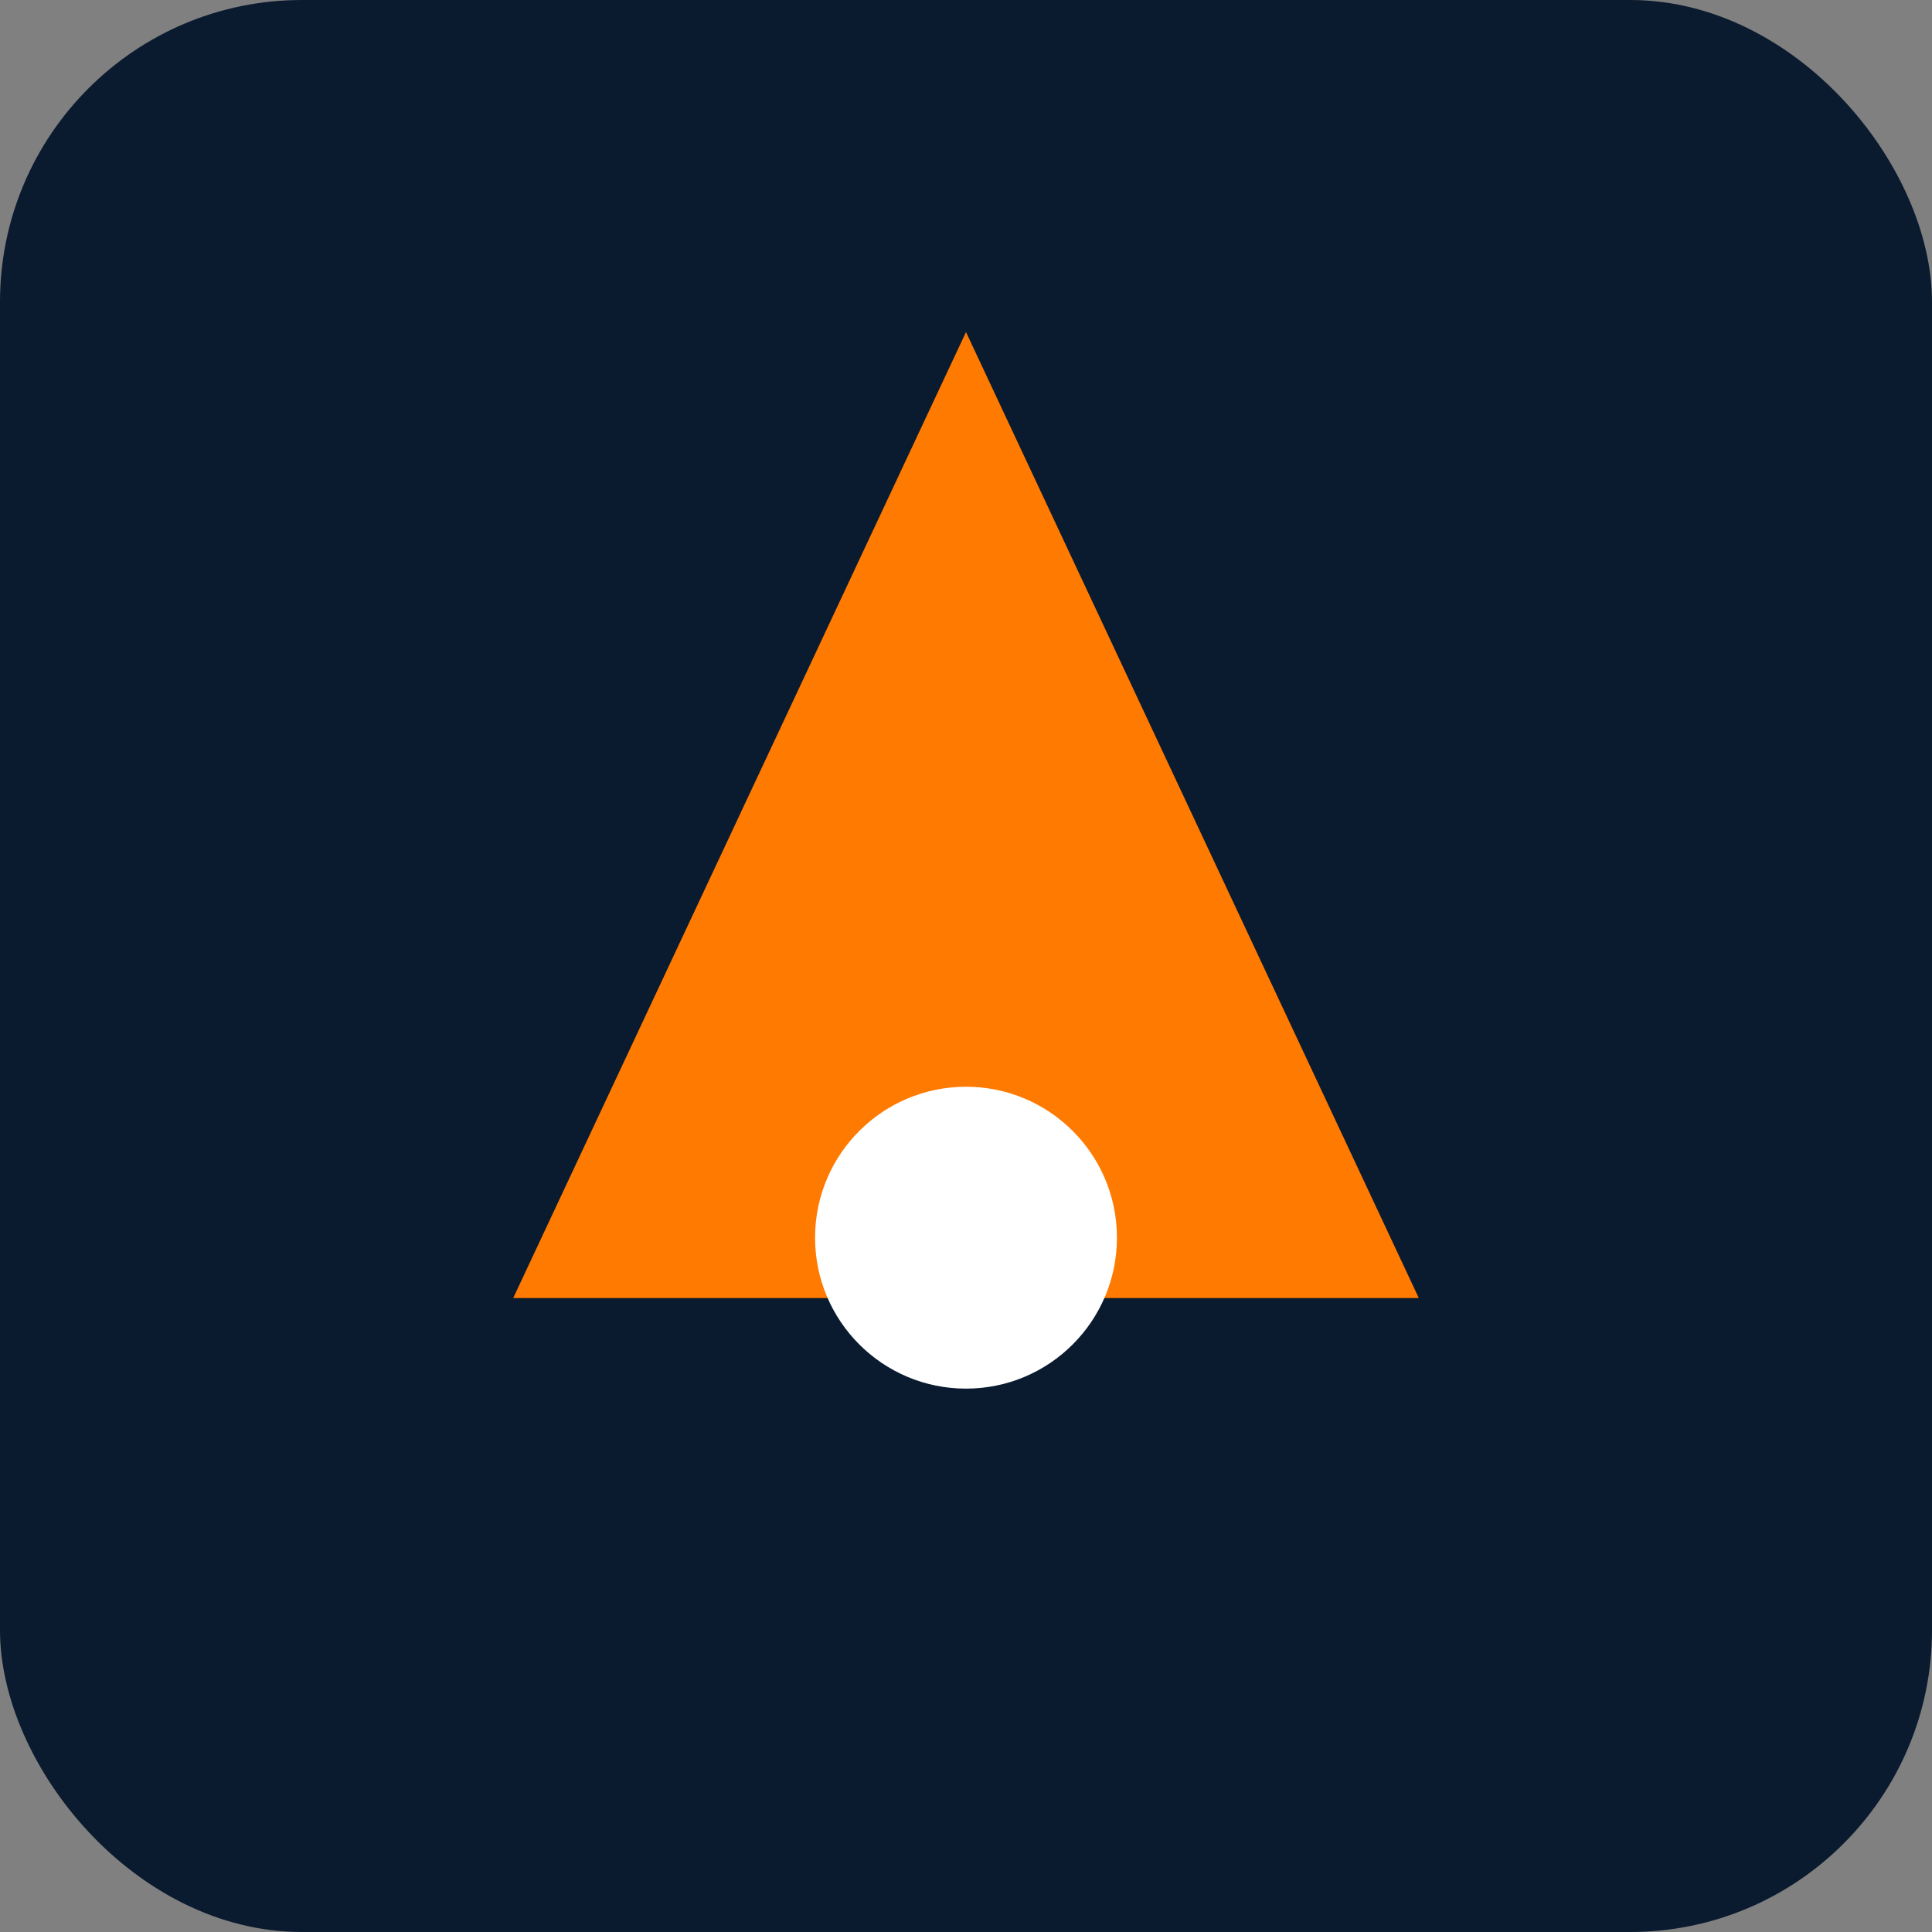 <svg xmlns="http://www.w3.org/2000/svg" viewBox="0 0 128 128"><rect x="0" y="0" width="128" height="128" fill="#808080" stroke="none"/><rect width="128" height="128" rx="20" fill="#0A1A2F"/><path d="M34 86L64 22L94 86Z" fill="#FF7A00"/><circle cx="64" cy="82" r="10" fill="#fff"/></svg>
